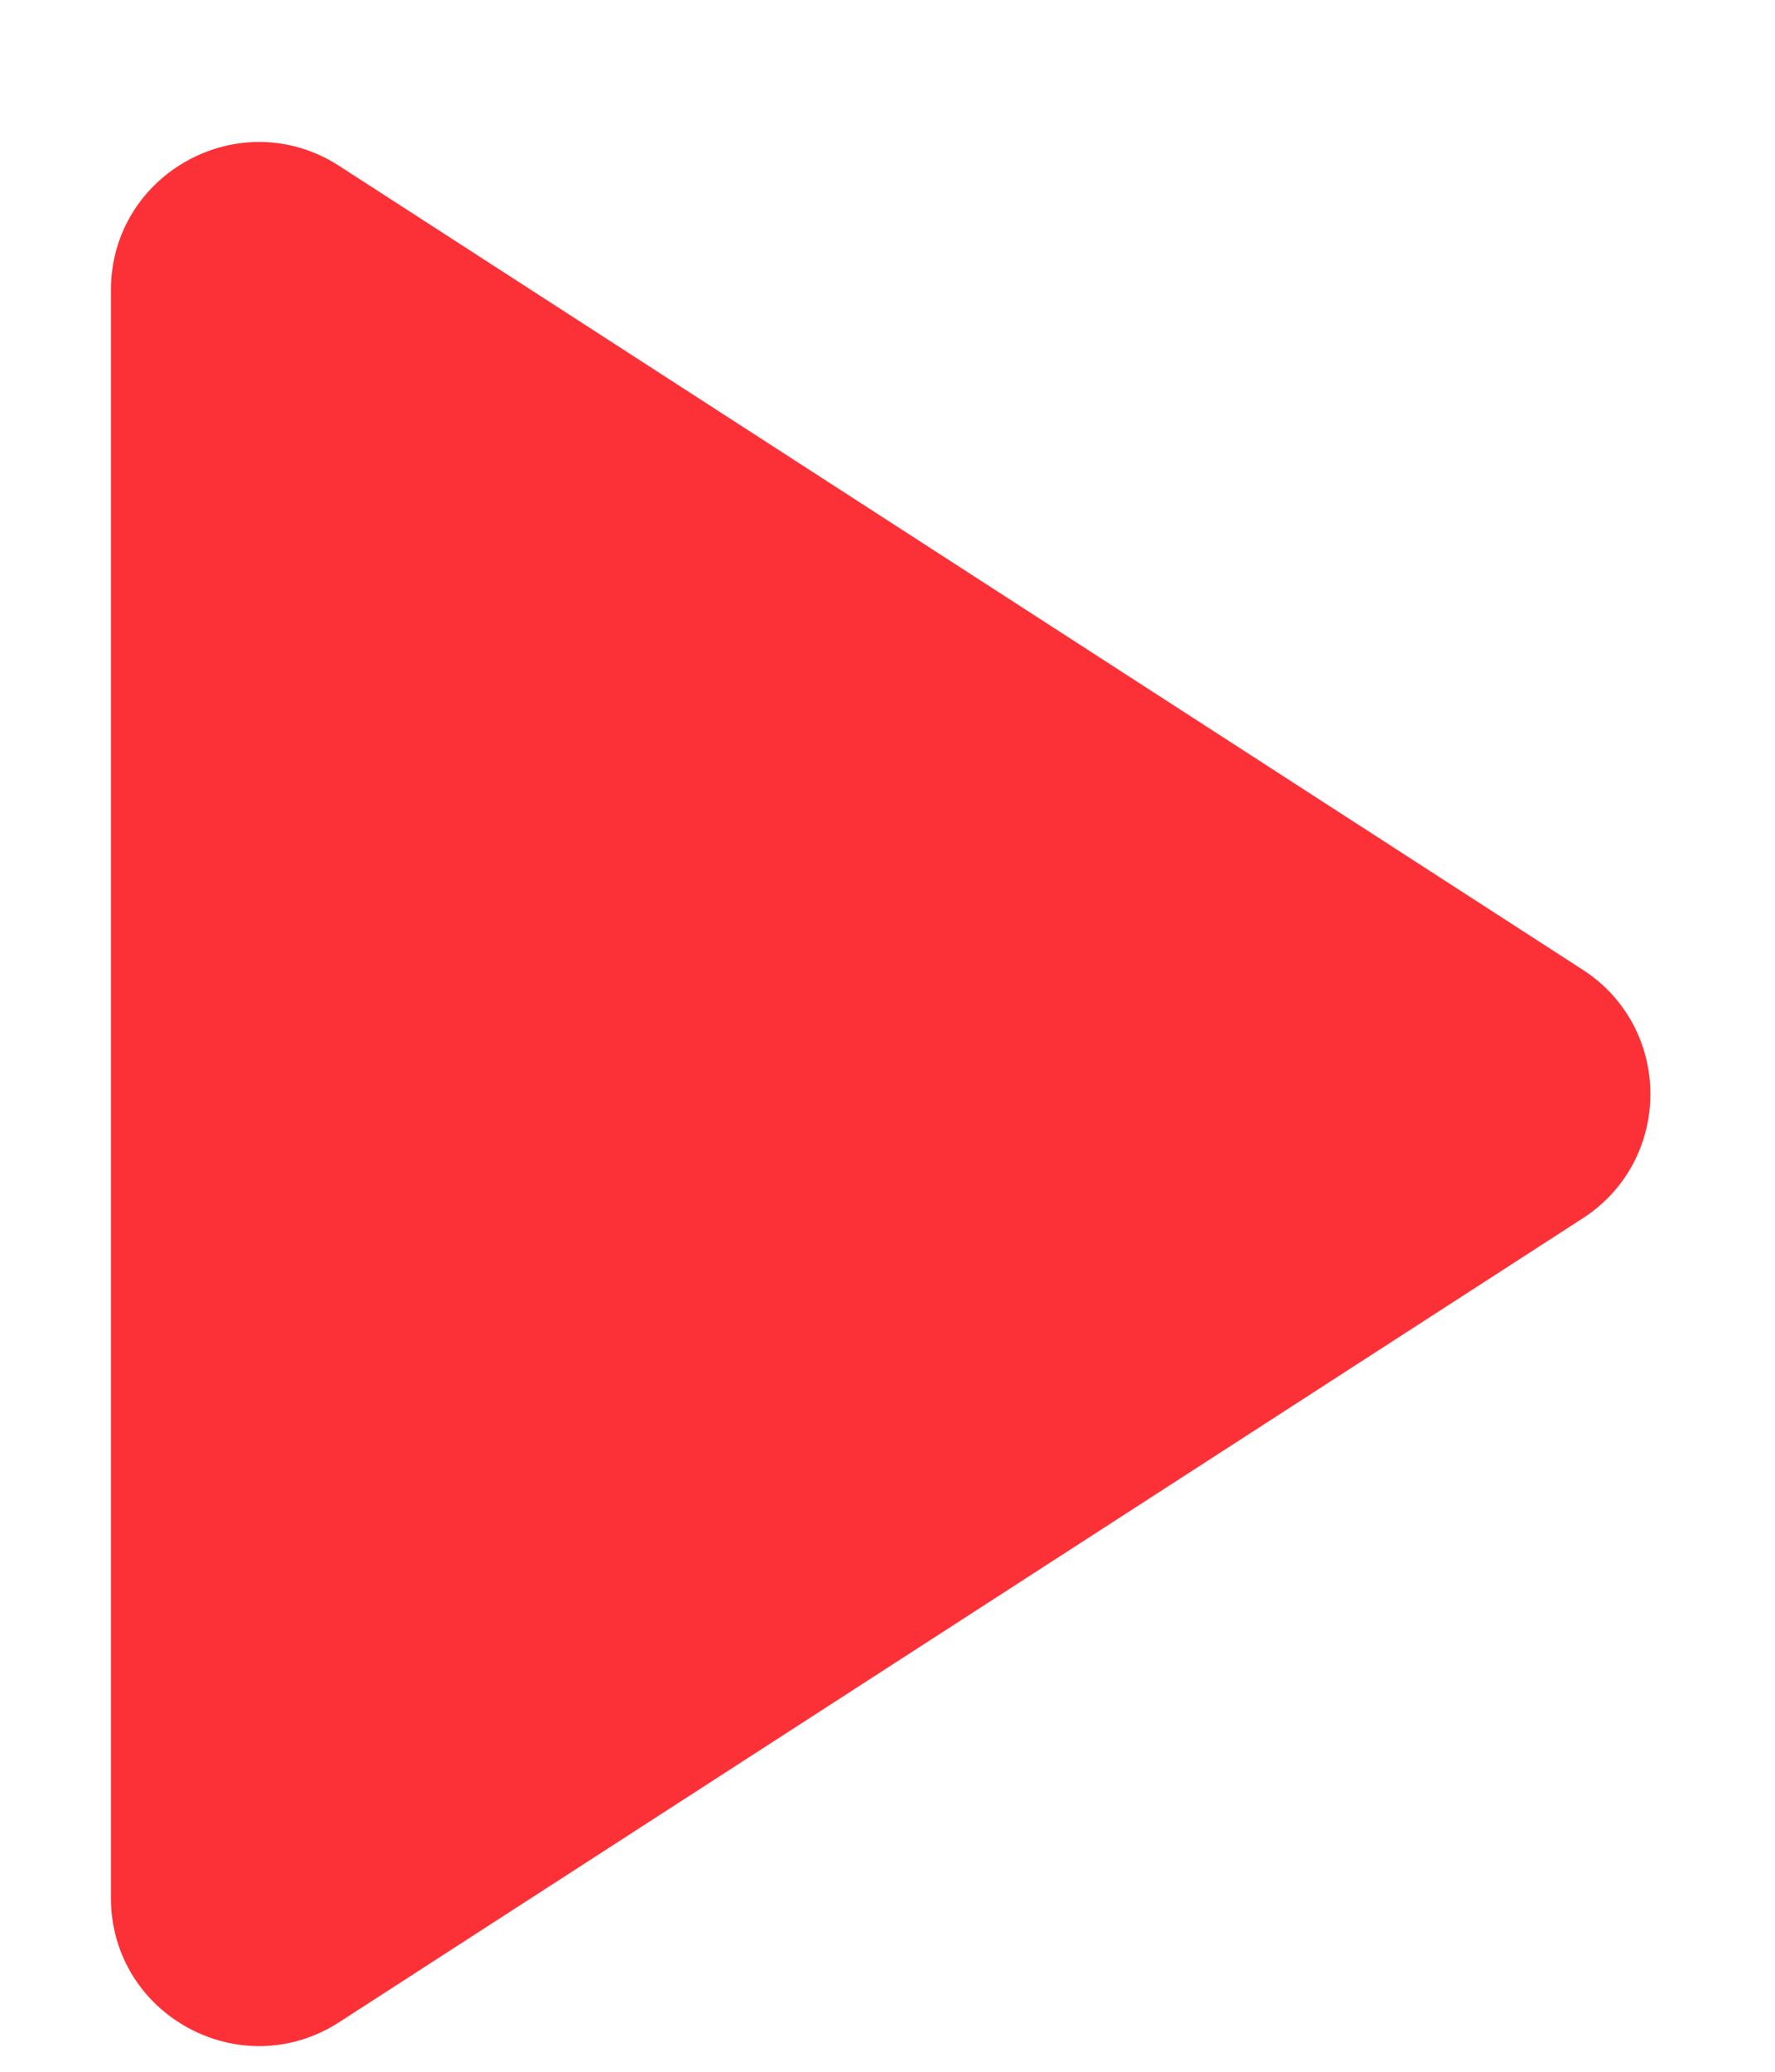 <?xml version="1.0" encoding="UTF-8"?> <svg xmlns="http://www.w3.org/2000/svg" width="12" height="14" viewBox="0 0 12 14" fill="none"> <path d="M10.7 6.553C11.31 6.947 11.31 7.839 10.7 8.233L2.293 13.665C1.627 14.095 0.75 13.617 0.75 12.825V1.961C0.75 1.169 1.627 0.691 2.293 1.121L10.7 6.553Z" fill="#FB3137"></path> </svg> 
